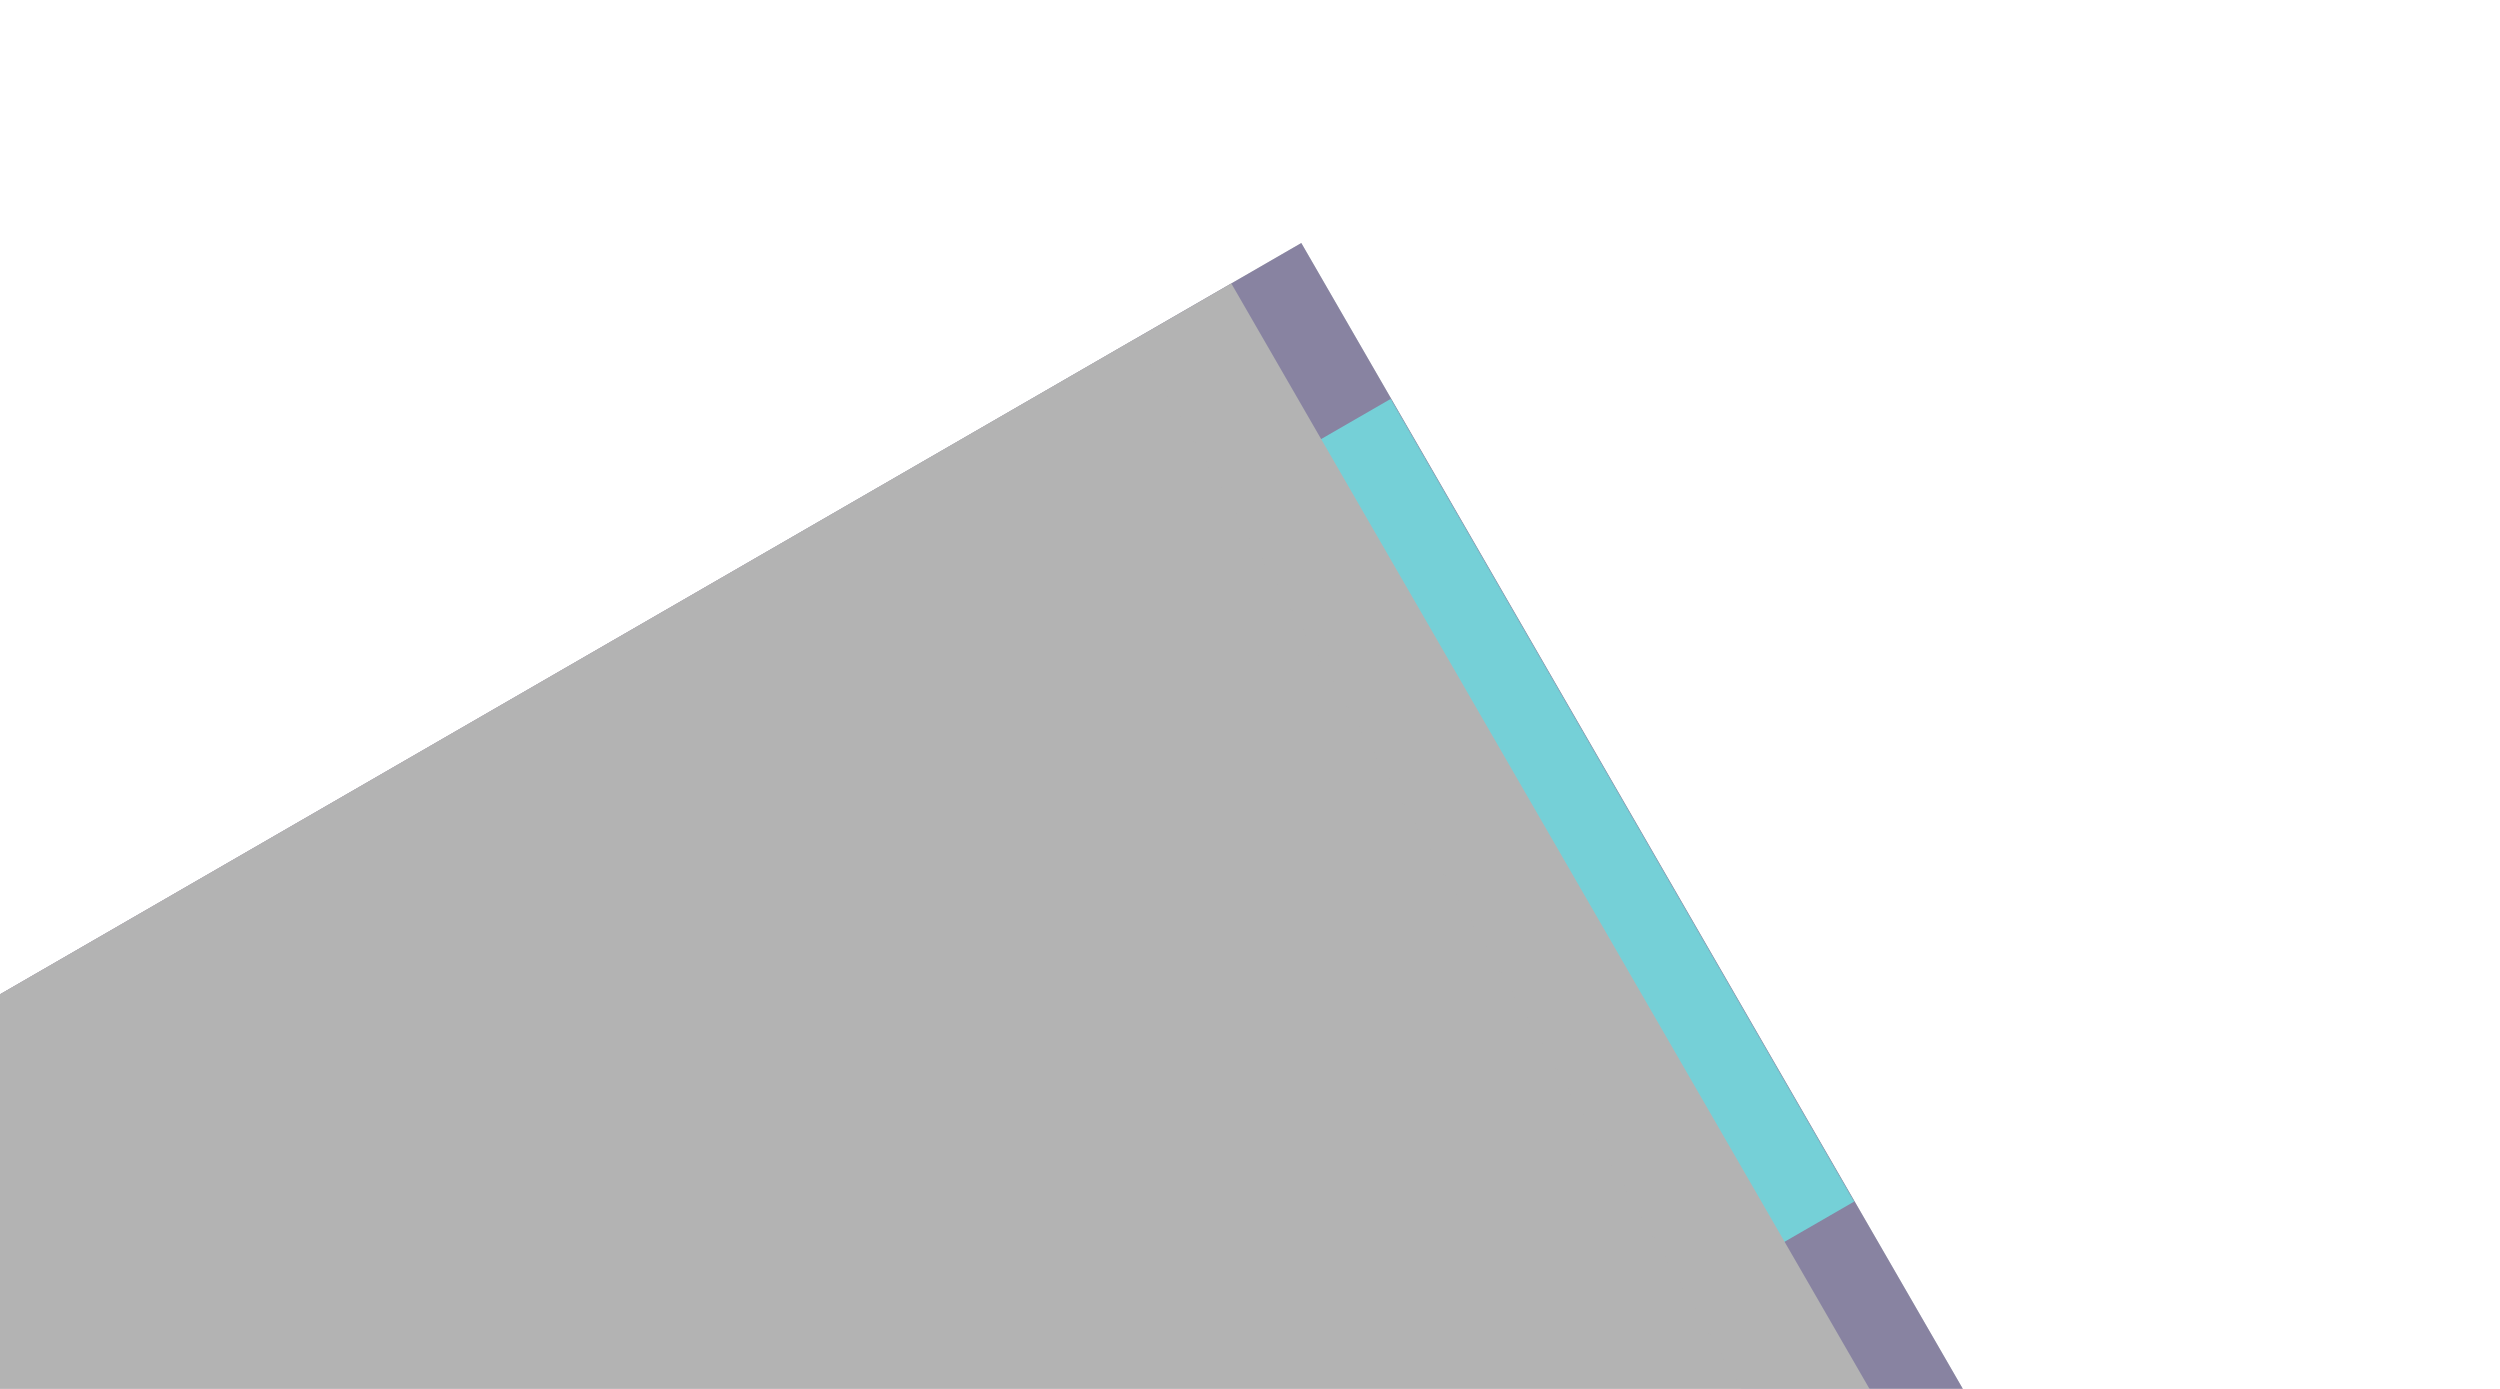<svg width="1440" height="800" viewBox="0 0 1440 800" fill="none" xmlns="http://www.w3.org/2000/svg">
<g opacity="0.6" clip-path="url(#clip0_3898_3937)" filter="url(#filter0_f_3898_3937)">
<path d="M-223 701.499L264 1545.01L1236.55 983.509L749.545 140L-223 701.499Z" fill="black"/>
<path d="M-223 701.499L264 1545.01L1236.55 983.509L749.545 140L-223 701.499Z" fill="#907CFF" fill-opacity="0.388"/>
<mask id="mask0_3898_3937" style="mask-type:luminance" maskUnits="userSpaceOnUse" x="-223" y="140" width="1460" height="1406">
<path d="M-223 701.499L264 1545.01L1236.55 983.509L749.545 140L-223 701.499Z" fill="white"/>
</mask>
<g mask="url(#mask0_3898_3937)">
<g filter="url(#filter1_f_3898_3937)">
<path d="M15.994 737.841L396.463 1396.83L1000.05 1048.35L619.58 389.361L15.994 737.841Z" fill="#18A0FB"/>
<path d="M-167.959 719.628L171.115 1306.92L690.819 1006.87L351.745 419.577L-167.959 719.628Z" fill="url(#paint0_linear_3898_3937)"/>
<path d="M-246.876 452.39L128.723 1102.95L698.269 774.118L322.67 123.562L-246.876 452.39Z" fill="#FA03A4"/>
<path d="M296.781 520.901L563.718 983.249L1070.66 690.567L803.72 228.219L296.781 520.901Z" fill="#19B1BD"/>
</g>
</g>
<g style="mix-blend-mode:overlay">
<path d="M-223 701.499L264 1545.01L1196.23 1006.78L709.235 163.273L-223 701.499Z" fill="#808080"/>
<path d="M-223 701.499L264 1545.01L1140.79 1038.79L653.788 195.285L-223 701.499Z" fill="#808080"/>
</g>
</g>
<defs>
<filter id="filter0_f_3898_3937" x="-669" y="-306" width="2351.54" height="2297.01" filterUnits="userSpaceOnUse" color-interpolation-filters="sRGB">
<feFlood flood-opacity="0" result="BackgroundImageFix"/>
<feBlend mode="normal" in="SourceGraphic" in2="BackgroundImageFix" result="shape"/>
<feGaussianBlur stdDeviation="223" result="effect1_foregroundBlur_3898_3937"/>
</filter>
<filter id="filter1_f_3898_3937" x="-529.688" y="-159.25" width="1883.16" height="1838.9" filterUnits="userSpaceOnUse" color-interpolation-filters="sRGB">
<feFlood flood-opacity="0" result="BackgroundImageFix"/>
<feBlend mode="normal" in="SourceGraphic" in2="BackgroundImageFix" result="shape"/>
<feGaussianBlur stdDeviation="141.406" result="effect1_foregroundBlur_3898_3937"/>
</filter>
<linearGradient id="paint0_linear_3898_3937" x1="430.966" y1="1156.9" x2="91.893" y2="569.603" gradientUnits="userSpaceOnUse">
<stop stop-color="#FF9811"/>
<stop offset="1" stop-color="#FA03A4"/>
</linearGradient>
<clipPath id="clip0_3898_3937">
<rect width="974" height="1123" fill="white" transform="translate(264 1545.01) rotate(-120)"/>
</clipPath>
</defs>
</svg>
